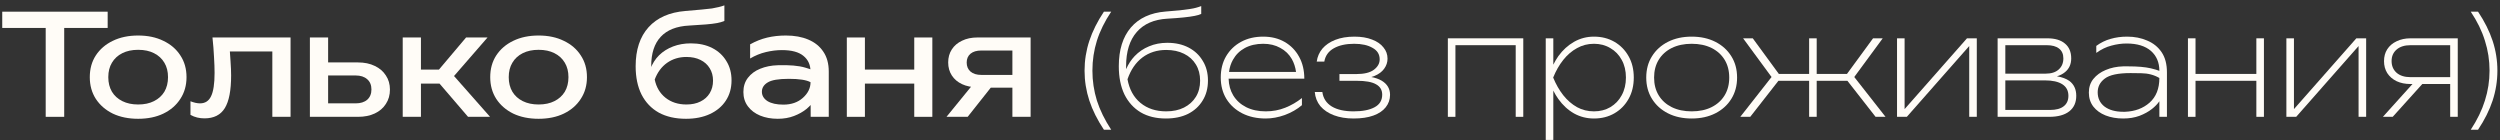 <?xml version="1.0" encoding="UTF-8"?> <svg xmlns="http://www.w3.org/2000/svg" width="428" height="24" viewBox="0 0 428 24" fill="none"><rect x="0" y="0" width="428" height="24" fill="#333333" stroke="none"/><path d="M7.824 3.464H10.992V20H7.824V3.464ZM0.384 2H18.432V4.784H0.384V2Z" fill="#FFFCF7"></path><path d="M23.652 20.336C22.004 20.336 20.556 20.04 19.308 19.448C18.076 18.84 17.108 18 16.404 16.928C15.716 15.856 15.372 14.616 15.372 13.208C15.372 11.784 15.716 10.544 16.404 9.488C17.108 8.416 18.076 7.584 19.308 6.992C20.556 6.384 22.004 6.08 23.652 6.08C25.3 6.08 26.74 6.384 27.972 6.992C29.22 7.584 30.188 8.416 30.876 9.488C31.58 10.544 31.932 11.784 31.932 13.208C31.932 14.616 31.58 15.856 30.876 16.928C30.188 18 29.22 18.84 27.972 19.448C26.74 20.04 25.3 20.336 23.652 20.336ZM23.652 17.888C24.708 17.888 25.612 17.696 26.364 17.312C27.132 16.928 27.724 16.392 28.14 15.704C28.556 15 28.764 14.168 28.764 13.208C28.764 12.248 28.556 11.424 28.14 10.736C27.724 10.032 27.132 9.488 26.364 9.104C25.612 8.72 24.708 8.528 23.652 8.528C22.612 8.528 21.708 8.72 20.94 9.104C20.172 9.488 19.58 10.032 19.164 10.736C18.748 11.424 18.54 12.248 18.54 13.208C18.54 14.168 18.748 15 19.164 15.704C19.58 16.392 20.172 16.928 20.94 17.312C21.708 17.696 22.612 17.888 23.652 17.888Z" fill="#FFFCF7"></path><path d="M36.376 6.416H49.743V20H46.623V7.376L48.063 8.816H37.935L39.279 7.712C39.359 8.704 39.423 9.648 39.471 10.544C39.535 11.424 39.568 12.216 39.568 12.92C39.568 15.48 39.208 17.344 38.487 18.512C37.767 19.68 36.608 20.264 35.008 20.264C34.575 20.264 34.16 20.216 33.76 20.12C33.359 20.024 32.975 19.872 32.608 19.664V17.336C32.895 17.448 33.175 17.536 33.447 17.6C33.736 17.664 33.999 17.696 34.239 17.696C35.12 17.696 35.752 17.288 36.136 16.472C36.535 15.656 36.736 14.328 36.736 12.488C36.736 11.688 36.703 10.776 36.639 9.752C36.592 8.728 36.504 7.616 36.376 6.416Z" fill="#FFFCF7"></path><path d="M53.054 20V6.416H56.174V19.136L55.07 17.696H60.878C61.726 17.696 62.39 17.488 62.87 17.072C63.35 16.64 63.59 16.056 63.59 15.32C63.59 14.568 63.35 13.984 62.87 13.568C62.39 13.136 61.726 12.92 60.878 12.92H55.166V10.688H61.286C62.39 10.688 63.35 10.888 64.166 11.288C64.982 11.672 65.614 12.216 66.062 12.92C66.526 13.608 66.758 14.416 66.758 15.344C66.758 16.272 66.526 17.088 66.062 17.792C65.614 18.496 64.982 19.04 64.166 19.424C63.35 19.808 62.398 20 61.31 20H53.054Z" fill="#FFFCF7"></path><path d="M68.945 20V6.416H72.065V20H68.945ZM80.129 20L74.177 13.064L79.793 6.416H83.465L77.729 13.016L83.897 20H80.129ZM70.697 11.912H76.985V14.312H70.697V11.912Z" fill="#FFFCF7"></path><path d="M92.207 20.336C90.559 20.336 89.111 20.04 87.863 19.448C86.631 18.84 85.663 18 84.959 16.928C84.271 15.856 83.927 14.616 83.927 13.208C83.927 11.784 84.271 10.544 84.959 9.488C85.663 8.416 86.631 7.584 87.863 6.992C89.111 6.384 90.559 6.08 92.207 6.08C93.855 6.08 95.295 6.384 96.527 6.992C97.775 7.584 98.743 8.416 99.431 9.488C100.135 10.544 100.487 11.784 100.487 13.208C100.487 14.616 100.135 15.856 99.431 16.928C98.743 18 97.775 18.84 96.527 19.448C95.295 20.04 93.855 20.336 92.207 20.336ZM92.207 17.888C93.263 17.888 94.167 17.696 94.919 17.312C95.687 16.928 96.279 16.392 96.695 15.704C97.111 15 97.319 14.168 97.319 13.208C97.319 12.248 97.111 11.424 96.695 10.736C96.279 10.032 95.687 9.488 94.919 9.104C94.167 8.72 93.263 8.528 92.207 8.528C91.167 8.528 90.263 8.72 89.495 9.104C88.727 9.488 88.135 10.032 87.719 10.736C87.303 11.424 87.095 12.248 87.095 13.208C87.095 14.168 87.303 15 87.719 15.704C88.135 16.392 88.727 16.928 89.495 17.312C90.263 17.696 91.167 17.888 92.207 17.888Z" fill="#FFFCF7"></path><path d="M117.439 20.336C115.631 20.336 114.079 19.984 112.783 19.28C111.503 18.56 110.519 17.528 109.831 16.184C109.159 14.84 108.823 13.224 108.823 11.336C108.823 8.52 109.559 6.296 111.031 4.664C112.503 3.032 114.607 2.104 117.343 1.88C118.447 1.784 119.359 1.704 120.079 1.64C120.815 1.576 121.415 1.512 121.879 1.448C122.343 1.368 122.735 1.288 123.055 1.208C123.391 1.128 123.711 1.032 124.015 0.92V3.584C123.711 3.712 123.303 3.832 122.791 3.944C122.279 4.04 121.631 4.12 120.847 4.184C120.063 4.248 119.103 4.312 117.967 4.376C115.823 4.488 114.207 5.128 113.119 6.296C112.031 7.464 111.487 9.128 111.487 11.288V12.056L111.319 11.864C111.671 10.92 112.175 10.12 112.831 9.464C113.503 8.808 114.303 8.304 115.231 7.952C116.159 7.6 117.175 7.424 118.279 7.424C119.671 7.424 120.887 7.688 121.927 8.216C122.967 8.744 123.775 9.488 124.351 10.448C124.943 11.392 125.239 12.496 125.239 13.76C125.239 15.088 124.911 16.248 124.255 17.24C123.615 18.216 122.711 18.976 121.543 19.52C120.375 20.064 119.007 20.336 117.439 20.336ZM117.511 17.888C118.439 17.888 119.239 17.72 119.911 17.384C120.599 17.048 121.127 16.576 121.495 15.968C121.879 15.344 122.071 14.624 122.071 13.808C122.071 12.992 121.879 12.28 121.495 11.672C121.127 11.064 120.599 10.592 119.911 10.256C119.239 9.92 118.439 9.752 117.511 9.752C116.263 9.752 115.159 10.088 114.199 10.76C113.255 11.432 112.551 12.384 112.087 13.616C112.359 14.928 112.975 15.968 113.935 16.736C114.911 17.504 116.103 17.888 117.511 17.888Z" fill="#FFFCF7"></path><path d="M138.764 12.272C138.764 11.12 138.356 10.216 137.54 9.56C136.74 8.904 135.516 8.576 133.868 8.576C132.988 8.576 132.076 8.688 131.132 8.912C130.188 9.136 129.284 9.504 128.42 10.016V7.592C129.364 7.064 130.332 6.68 131.324 6.44C132.332 6.2 133.404 6.08 134.54 6.08C136.012 6.08 137.292 6.312 138.38 6.776C139.484 7.24 140.34 7.928 140.948 8.84C141.572 9.752 141.884 10.888 141.884 12.248V20H138.788L138.764 12.272ZM133.148 11.168C135.148 11.104 136.716 11.24 137.852 11.576C139.004 11.912 139.636 12.184 139.748 12.392C139.86 12.584 139.916 13.696 139.916 15.728C139.916 16.128 139.756 16.592 139.436 17.12C139.116 17.648 138.66 18.16 138.068 18.656C137.476 19.136 136.764 19.536 135.932 19.856C135.1 20.176 134.172 20.336 133.148 20.336C132.028 20.336 131.02 20.152 130.124 19.784C129.244 19.416 128.548 18.888 128.036 18.2C127.524 17.512 127.268 16.696 127.268 15.752C127.268 14.808 127.524 14 128.036 13.328C128.564 12.64 129.268 12.12 130.148 11.768C131.044 11.4 132.044 11.2 133.148 11.168ZM135.044 13.496C133.284 13.496 132.076 13.704 131.42 14.12C130.764 14.52 130.436 15.048 130.436 15.704C130.436 16.36 130.756 16.896 131.396 17.312C132.052 17.712 132.956 17.912 134.108 17.912C135.468 17.912 136.58 17.528 137.444 16.76C138.324 15.976 138.764 15.08 138.764 14.072C138.06 13.688 136.82 13.496 135.044 13.496Z" fill="#FFFCF7"></path><path d="M144.976 6.416H148.072V20H144.976V6.416ZM156.52 6.416H159.616V20H156.52V6.416ZM146.728 11.912H157.816V14.312H146.728V11.912Z" fill="#FFFCF7"></path><path d="M174.233 12.824V15.008H167.369L167.321 14.936C166.329 14.936 165.457 14.76 164.705 14.408C163.953 14.056 163.369 13.56 162.953 12.92C162.537 12.28 162.329 11.536 162.329 10.688C162.329 9.84 162.537 9.096 162.953 8.456C163.369 7.816 163.953 7.32 164.705 6.968C165.457 6.6 166.329 6.416 167.321 6.416H176.441V20H173.321V7.304L174.353 8.648H167.993C167.209 8.648 166.593 8.832 166.145 9.2C165.713 9.568 165.497 10.072 165.497 10.712C165.497 11.352 165.713 11.864 166.145 12.248C166.593 12.632 167.209 12.824 167.993 12.824H174.233ZM170.705 13.64L165.665 20H162.041L167.225 13.64H170.705Z" fill="#FFFCF7"></path><path d="M188.989 2H190.237C189.133 3.648 188.317 5.304 187.789 6.968C187.277 8.616 187.021 10.328 187.021 12.104C187.021 13.848 187.277 15.552 187.789 17.216C188.317 18.864 189.133 20.528 190.237 22.208H188.989C187.869 20.528 187.037 18.864 186.493 17.216C185.949 15.552 185.677 13.848 185.677 12.104C185.677 10.344 185.949 8.64 186.493 6.992C187.037 5.344 187.869 3.68 188.989 2Z" fill="#FFFCF7"></path><path d="M199.603 20.288C197.923 20.288 196.483 19.936 195.283 19.232C194.083 18.512 193.155 17.488 192.499 16.16C191.859 14.816 191.539 13.208 191.539 11.336C191.539 8.536 192.227 6.328 193.603 4.712C194.995 3.096 196.971 2.184 199.531 1.976C200.539 1.896 201.371 1.824 202.027 1.76C202.699 1.68 203.251 1.608 203.683 1.544C204.115 1.48 204.475 1.408 204.763 1.328C205.067 1.248 205.363 1.152 205.651 1.04V2.384C205.395 2.512 205.019 2.624 204.523 2.72C204.043 2.816 203.419 2.904 202.651 2.984C201.883 3.064 200.947 3.136 199.843 3.2C197.571 3.328 195.827 4.088 194.611 5.48C193.395 6.872 192.787 8.824 192.787 11.336V11.84C193.171 10.976 193.659 10.232 194.251 9.608C194.955 8.872 195.779 8.312 196.723 7.928C197.667 7.528 198.707 7.328 199.843 7.328C201.235 7.328 202.451 7.6 203.491 8.144C204.531 8.688 205.339 9.448 205.915 10.424C206.507 11.384 206.803 12.504 206.803 13.784C206.803 15.096 206.499 16.24 205.891 17.216C205.299 18.192 204.467 18.952 203.395 19.496C202.323 20.024 201.059 20.288 199.603 20.288ZM199.651 19.064C200.819 19.064 201.835 18.848 202.699 18.416C203.579 17.968 204.259 17.352 204.739 16.568C205.219 15.784 205.459 14.864 205.459 13.808C205.459 12.752 205.219 11.832 204.739 11.048C204.259 10.248 203.579 9.632 202.699 9.2C201.835 8.768 200.819 8.552 199.651 8.552C198.083 8.552 196.723 8.984 195.571 9.848C194.435 10.712 193.587 11.952 193.027 13.568C193.347 15.312 194.091 16.664 195.259 17.624C196.427 18.584 197.891 19.064 199.651 19.064Z" fill="#FFFCF7"></path><path d="M216.698 20.288C215.178 20.288 213.834 19.992 212.666 19.4C211.514 18.808 210.61 17.984 209.954 16.928C209.314 15.872 208.994 14.656 208.994 13.28C208.994 11.888 209.298 10.672 209.906 9.632C210.53 8.576 211.386 7.752 212.474 7.16C213.562 6.568 214.826 6.272 216.266 6.272C217.658 6.272 218.882 6.576 219.938 7.184C220.994 7.792 221.818 8.64 222.41 9.728C223.002 10.8 223.298 12.048 223.298 13.472H210.338C210.37 14.56 210.634 15.512 211.13 16.328C211.658 17.192 212.394 17.864 213.338 18.344C214.298 18.824 215.418 19.064 216.698 19.064C217.882 19.064 218.994 18.856 220.034 18.44C221.074 18.024 222.026 17.472 222.89 16.784V18.008C222.058 18.712 221.082 19.272 219.962 19.688C218.842 20.088 217.754 20.288 216.698 20.288ZM221.882 12.32C221.77 11.504 221.53 10.768 221.162 10.112C220.682 9.28 220.018 8.64 219.17 8.192C218.338 7.728 217.37 7.496 216.266 7.496C215.066 7.496 214.018 7.736 213.122 8.216C212.242 8.696 211.562 9.368 211.082 10.232C210.73 10.856 210.506 11.552 210.41 12.32H221.882Z" fill="#FFFCF7"></path><path d="M231.737 20.288C230.473 20.288 229.353 20.104 228.377 19.736C227.401 19.368 226.625 18.848 226.049 18.176C225.489 17.488 225.169 16.68 225.089 15.752H226.385C226.529 16.824 227.065 17.648 227.993 18.224C228.921 18.784 230.169 19.064 231.737 19.064C233.257 19.064 234.449 18.832 235.313 18.368C236.193 17.904 236.633 17.184 236.633 16.208C236.633 15.408 236.281 14.816 235.577 14.432C234.889 14.032 233.785 13.832 232.265 13.832H229.313V12.68H232.193C233.553 12.68 234.561 12.432 235.217 11.936C235.873 11.44 236.201 10.848 236.201 10.16C236.201 9.296 235.793 8.64 234.977 8.192C234.177 7.728 233.129 7.496 231.833 7.496C230.425 7.496 229.265 7.752 228.353 8.264C227.441 8.776 226.897 9.536 226.721 10.544H225.425C225.537 9.712 225.857 8.976 226.385 8.336C226.929 7.696 227.665 7.192 228.593 6.824C229.537 6.456 230.633 6.272 231.881 6.272C233.049 6.272 234.057 6.44 234.905 6.776C235.753 7.096 236.401 7.544 236.849 8.12C237.313 8.68 237.545 9.32 237.545 10.04C237.545 10.664 237.353 11.24 236.969 11.768C236.601 12.28 236.057 12.688 235.337 12.992C235.145 13.072 234.953 13.136 234.761 13.184C235.449 13.312 236.041 13.52 236.537 13.808C237.497 14.384 237.977 15.192 237.977 16.232C237.977 17.032 237.729 17.744 237.233 18.368C236.753 18.976 236.049 19.448 235.121 19.784C234.193 20.12 233.065 20.288 231.737 20.288Z" fill="#FFFCF7"></path><path d="M260.785 6.56V20H259.489V7.736H249.169V20H247.873V6.56H260.785Z" fill="#FFFCF7"></path><path d="M264.631 6.56H265.927V11.072C266.183 10.56 266.471 10.072 266.791 9.608C267.543 8.568 268.439 7.752 269.479 7.16C270.519 6.568 271.655 6.272 272.887 6.272C274.199 6.272 275.367 6.568 276.391 7.16C277.415 7.752 278.223 8.576 278.815 9.632C279.407 10.672 279.703 11.888 279.703 13.28C279.703 14.656 279.407 15.872 278.815 16.928C278.223 17.984 277.415 18.808 276.391 19.4C275.367 19.992 274.199 20.288 272.887 20.288C271.655 20.288 270.519 20 269.479 19.424C268.439 18.832 267.543 18.008 266.791 16.952C266.471 16.504 266.183 16.024 265.927 15.512V23.96H264.631V6.56ZM278.359 13.28C278.359 12.128 278.119 11.12 277.639 10.256C277.175 9.392 276.527 8.72 275.695 8.24C274.879 7.744 273.943 7.496 272.887 7.496C271.831 7.496 270.863 7.744 269.983 8.24C269.103 8.72 268.319 9.392 267.631 10.256C266.943 11.12 266.367 12.128 265.903 13.28C266.367 14.416 266.943 15.424 267.631 16.304C268.319 17.168 269.103 17.848 269.983 18.344C270.863 18.824 271.831 19.064 272.887 19.064C273.943 19.064 274.879 18.824 275.695 18.344C276.527 17.848 277.175 17.168 277.639 16.304C278.119 15.424 278.359 14.416 278.359 13.28Z" fill="#FFFCF7"></path><path d="M289.613 20.288C288.077 20.288 286.725 19.992 285.557 19.4C284.389 18.808 283.477 17.984 282.821 16.928C282.165 15.872 281.837 14.656 281.837 13.28C281.837 11.888 282.165 10.672 282.821 9.632C283.477 8.576 284.389 7.752 285.557 7.16C286.725 6.568 288.077 6.272 289.613 6.272C291.149 6.272 292.501 6.568 293.669 7.16C294.837 7.752 295.749 8.576 296.405 9.632C297.061 10.672 297.389 11.888 297.389 13.28C297.389 14.656 297.061 15.872 296.405 16.928C295.749 17.984 294.837 18.808 293.669 19.4C292.501 19.992 291.149 20.288 289.613 20.288ZM289.613 19.064C290.925 19.064 292.061 18.824 293.021 18.344C293.981 17.864 294.725 17.192 295.253 16.328C295.781 15.464 296.045 14.448 296.045 13.28C296.045 12.112 295.781 11.096 295.253 10.232C294.725 9.368 293.981 8.696 293.021 8.216C292.061 7.736 290.925 7.496 289.613 7.496C288.317 7.496 287.181 7.736 286.205 8.216C285.245 8.696 284.501 9.368 283.973 10.232C283.445 11.096 283.181 12.112 283.181 13.28C283.181 14.448 283.445 15.464 283.973 16.328C284.501 17.192 285.245 17.864 286.205 18.344C287.181 18.824 288.317 19.064 289.613 19.064Z" fill="#FFFCF7"></path><path d="M309.722 20V13.832H304.466L299.642 20H297.938L303.29 13.184L298.418 6.56H300.074L304.538 12.656H309.722V6.56H311.018V12.656H316.202L320.666 6.56H322.322L317.45 13.184L322.802 20H321.098L316.274 13.832H311.018V20H309.722Z" fill="#FFFCF7"></path><path d="M324.771 20V6.56H326.067V18.68L336.747 6.56H338.427V20H337.131V7.88L326.451 20H324.771Z" fill="#FFFCF7"></path><path d="M341.992 20V6.56H350.512C351.824 6.56 352.832 6.864 353.536 7.472C354.24 8.064 354.592 8.904 354.592 9.992C354.592 10.984 354.24 11.768 353.536 12.344C353.152 12.664 352.688 12.904 352.144 13.064C353.024 13.208 353.736 13.472 354.28 13.856C355.064 14.448 355.456 15.296 355.456 16.4C355.456 17.552 355.056 18.44 354.256 19.064C353.456 19.688 352.32 20 350.848 20H341.992ZM343.312 12.608H350.224C351.168 12.608 351.904 12.376 352.432 11.912C352.976 11.432 353.248 10.792 353.248 9.992C353.248 9.256 353 8.696 352.504 8.312C352.024 7.928 351.32 7.736 350.392 7.736H343.312V12.608ZM343.312 18.824H350.944C351.984 18.824 352.768 18.616 353.296 18.2C353.84 17.784 354.112 17.184 354.112 16.4C354.112 15.536 353.768 14.88 353.08 14.432C352.392 13.984 351.384 13.76 350.056 13.76H343.312V18.824Z" fill="#FFFCF7"></path><path d="M363.492 11.36C363.796 11.36 364.084 11.36 364.356 11.36C365.956 11.36 367.244 11.472 368.22 11.696C368.876 11.856 369.364 12 369.684 12.128C369.684 10.704 369.204 9.568 368.244 8.72C367.268 7.872 365.876 7.448 364.068 7.448C363.22 7.448 362.356 7.568 361.476 7.808C360.596 8.032 359.732 8.448 358.884 9.056V7.856C359.652 7.296 360.468 6.896 361.332 6.656C362.212 6.4 363.156 6.272 364.164 6.272C365.428 6.272 366.572 6.496 367.596 6.944C368.636 7.376 369.46 8.04 370.068 8.936C370.676 9.832 370.98 10.984 370.98 12.392V20H369.684V17.336C369.364 17.8 368.94 18.24 368.412 18.656C367.82 19.12 367.108 19.512 366.276 19.832C365.444 20.136 364.516 20.288 363.492 20.288C362.372 20.288 361.364 20.112 360.468 19.76C359.588 19.408 358.892 18.904 358.38 18.248C357.868 17.576 357.612 16.776 357.612 15.848C357.612 14.936 357.868 14.16 358.38 13.52C358.908 12.864 359.612 12.352 360.492 11.984C361.388 11.6 362.388 11.392 363.492 11.36ZM369.684 13.352C368.788 12.824 367.756 12.552 366.588 12.536C365.436 12.52 364.82 12.512 364.74 12.512C362.628 12.512 361.164 12.824 360.348 13.448C359.532 14.056 359.124 14.84 359.124 15.8C359.124 16.824 359.516 17.64 360.3 18.248C361.1 18.84 362.164 19.136 363.492 19.136C363.588 19.136 363.692 19.136 363.804 19.136C365.5 19.072 366.9 18.552 368.004 17.576C369.124 16.584 369.684 15.176 369.684 13.352Z" fill="#FFFCF7"></path><path d="M374.576 6.56H375.872V12.656H386.288V6.56H387.584V20H386.288V13.832H375.872V20H374.576V6.56Z" fill="#FFFCF7"></path><path d="M391.428 20V6.56H392.724V18.68L403.404 6.56H405.084V20H403.788V7.88L393.108 20H391.428Z" fill="#FFFCF7"></path><path d="M407.952 20L413.016 14.384H412.68C411.784 14.384 410.992 14.224 410.304 13.904C409.616 13.568 409.08 13.104 408.696 12.512C408.328 11.92 408.144 11.24 408.144 10.472C408.144 9.688 408.328 9.008 408.696 8.432C409.08 7.84 409.616 7.384 410.304 7.064C410.992 6.728 411.784 6.56 412.68 6.56H420.768V20H419.472V14.384H414.696L409.632 20H407.952ZM419.472 13.208V7.736H412.68C411.672 7.736 410.88 7.984 410.304 8.48C409.728 8.976 409.44 9.632 409.44 10.448C409.44 11.28 409.728 11.952 410.304 12.464C410.88 12.96 411.672 13.208 412.68 13.208H419.472Z" fill="#FFFCF7"></path><path d="M424.242 2C425.362 3.68 426.194 5.344 426.738 6.992C427.282 8.64 427.554 10.344 427.554 12.104C427.554 13.848 427.282 15.552 426.738 17.216C426.194 18.864 425.362 20.528 424.242 22.208H422.994C424.098 20.528 424.906 18.864 425.418 17.216C425.946 15.552 426.21 13.848 426.21 12.104C426.21 10.328 425.946 8.616 425.418 6.968C424.906 5.304 424.098 3.648 422.994 2H424.242Z" fill="#FFFCF7"></path></svg> 